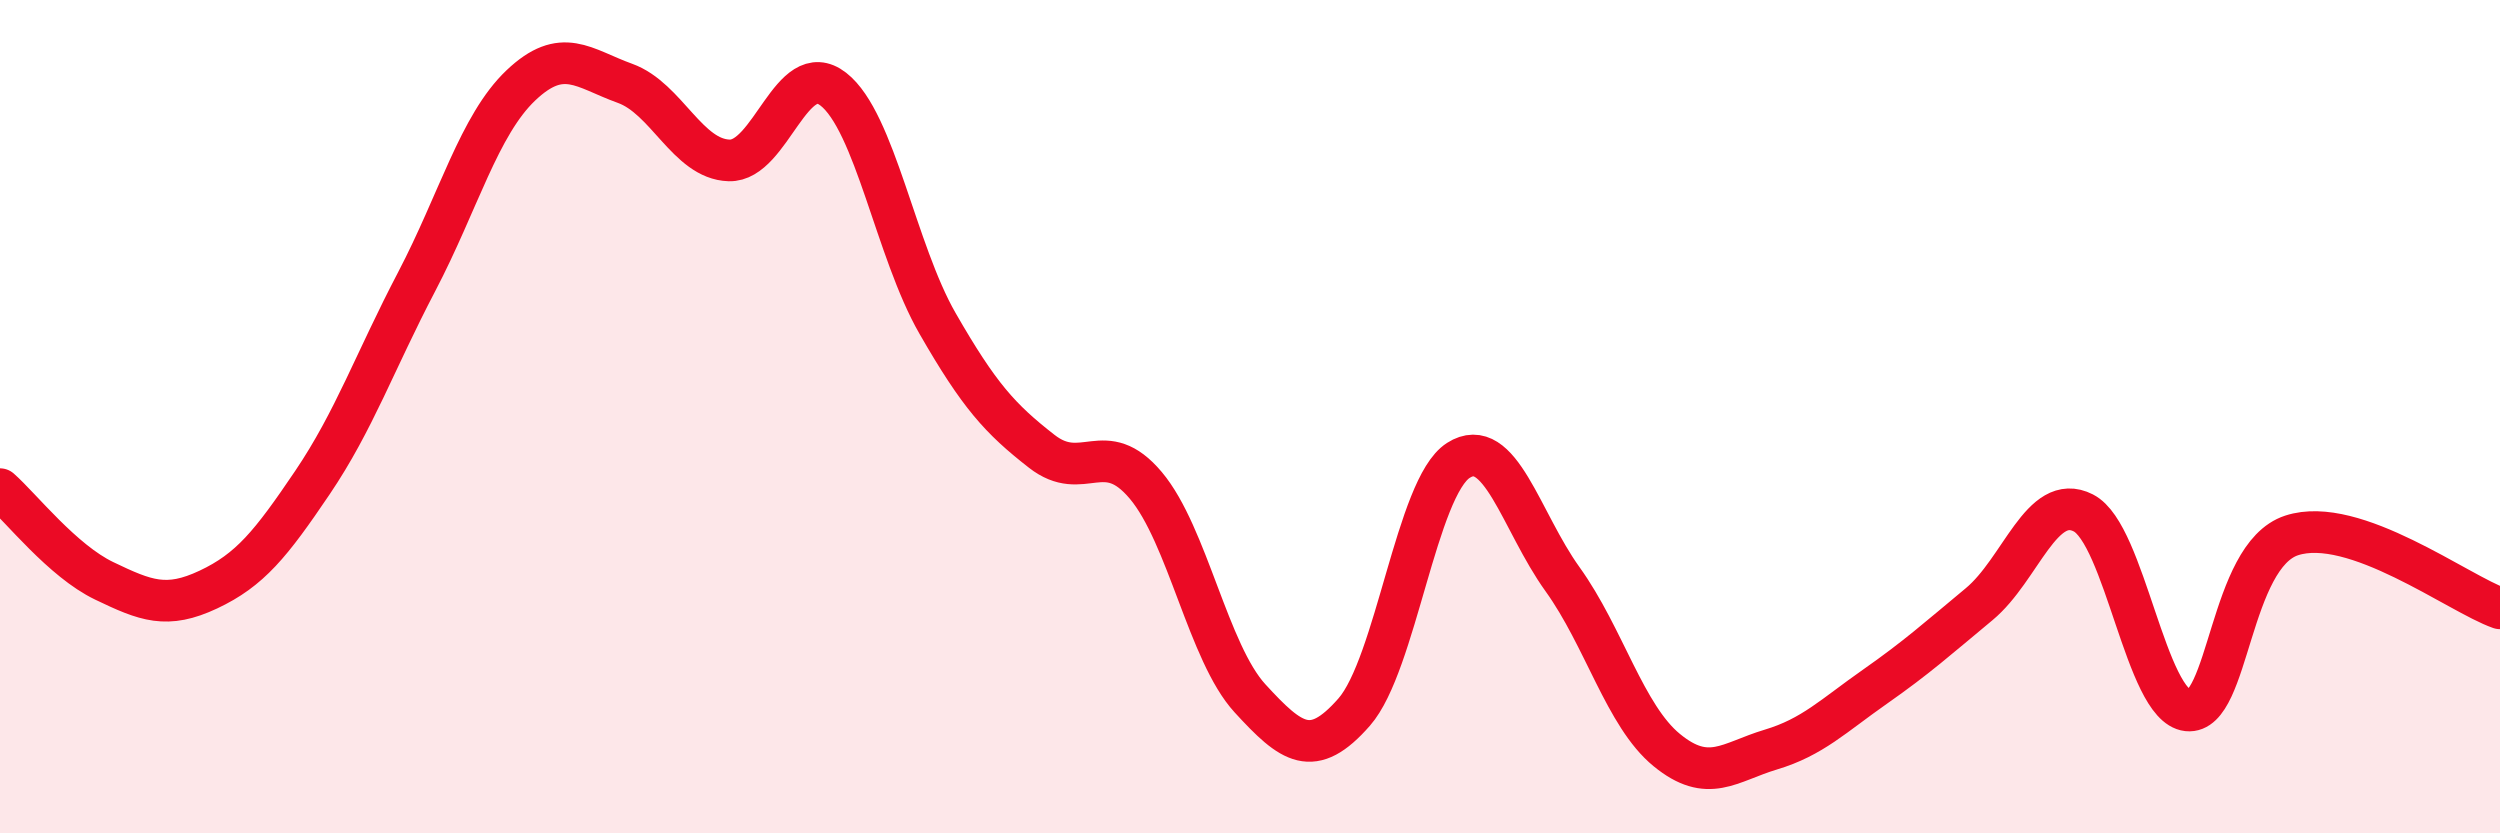 
    <svg width="60" height="20" viewBox="0 0 60 20" xmlns="http://www.w3.org/2000/svg">
      <path
        d="M 0,11.74 C 0.5,12.18 1.5,13.46 2.5,13.94 C 3.5,14.42 4,14.62 5,14.15 C 6,13.68 6.5,13.06 7.5,11.58 C 8.5,10.1 9,8.67 10,6.76 C 11,4.85 11.5,3 12.5,2.05 C 13.5,1.1 14,1.64 15,2 C 16,2.36 16.5,3.82 17.5,3.85 C 18.5,3.88 19,1.36 20,2.14 C 21,2.92 21.5,6.02 22.5,7.76 C 23.5,9.5 24,10.05 25,10.83 C 26,11.61 26.5,10.46 27.5,11.65 C 28.5,12.84 29,15.67 30,16.76 C 31,17.85 31.5,18.23 32.5,17.09 C 33.5,15.95 34,11.69 35,11.05 C 36,10.41 36.5,12.51 37.5,13.9 C 38.5,15.29 39,17.18 40,18 C 41,18.82 41.5,18.29 42.5,17.99 C 43.5,17.69 44,17.18 45,16.48 C 46,15.78 46.5,15.33 47.5,14.5 C 48.5,13.67 49,11.8 50,12.31 C 51,12.82 51.5,16.94 52.5,17.05 C 53.5,17.16 53.5,13.34 55,12.85 C 56.5,12.36 59,14.25 60,14.6L60 20L0 20Z"
        fill="#EB0A25"
        opacity="0.1"
        stroke-linecap="round"
        stroke-linejoin="round"
      />
      <path
        d="M 0,11.74 C 0.5,12.18 1.5,13.46 2.5,13.94 C 3.5,14.42 4,14.62 5,14.15 C 6,13.68 6.5,13.06 7.5,11.58 C 8.5,10.1 9,8.67 10,6.76 C 11,4.85 11.5,3 12.5,2.05 C 13.5,1.1 14,1.64 15,2 C 16,2.36 16.5,3.82 17.5,3.85 C 18.5,3.88 19,1.36 20,2.14 C 21,2.92 21.5,6.02 22.5,7.76 C 23.5,9.5 24,10.05 25,10.83 C 26,11.61 26.5,10.46 27.5,11.65 C 28.5,12.84 29,15.67 30,16.76 C 31,17.85 31.5,18.23 32.5,17.09 C 33.5,15.95 34,11.69 35,11.05 C 36,10.41 36.5,12.51 37.5,13.9 C 38.5,15.29 39,17.18 40,18 C 41,18.82 41.5,18.29 42.5,17.99 C 43.5,17.69 44,17.18 45,16.48 C 46,15.78 46.5,15.33 47.5,14.5 C 48.5,13.67 49,11.8 50,12.31 C 51,12.82 51.5,16.94 52.5,17.05 C 53.5,17.16 53.5,13.34 55,12.85 C 56.5,12.36 59,14.25 60,14.6"
        stroke="#EB0A25"
        stroke-width="1"
        fill="none"
        stroke-linecap="round"
        stroke-linejoin="round"
      />
    </svg>
  